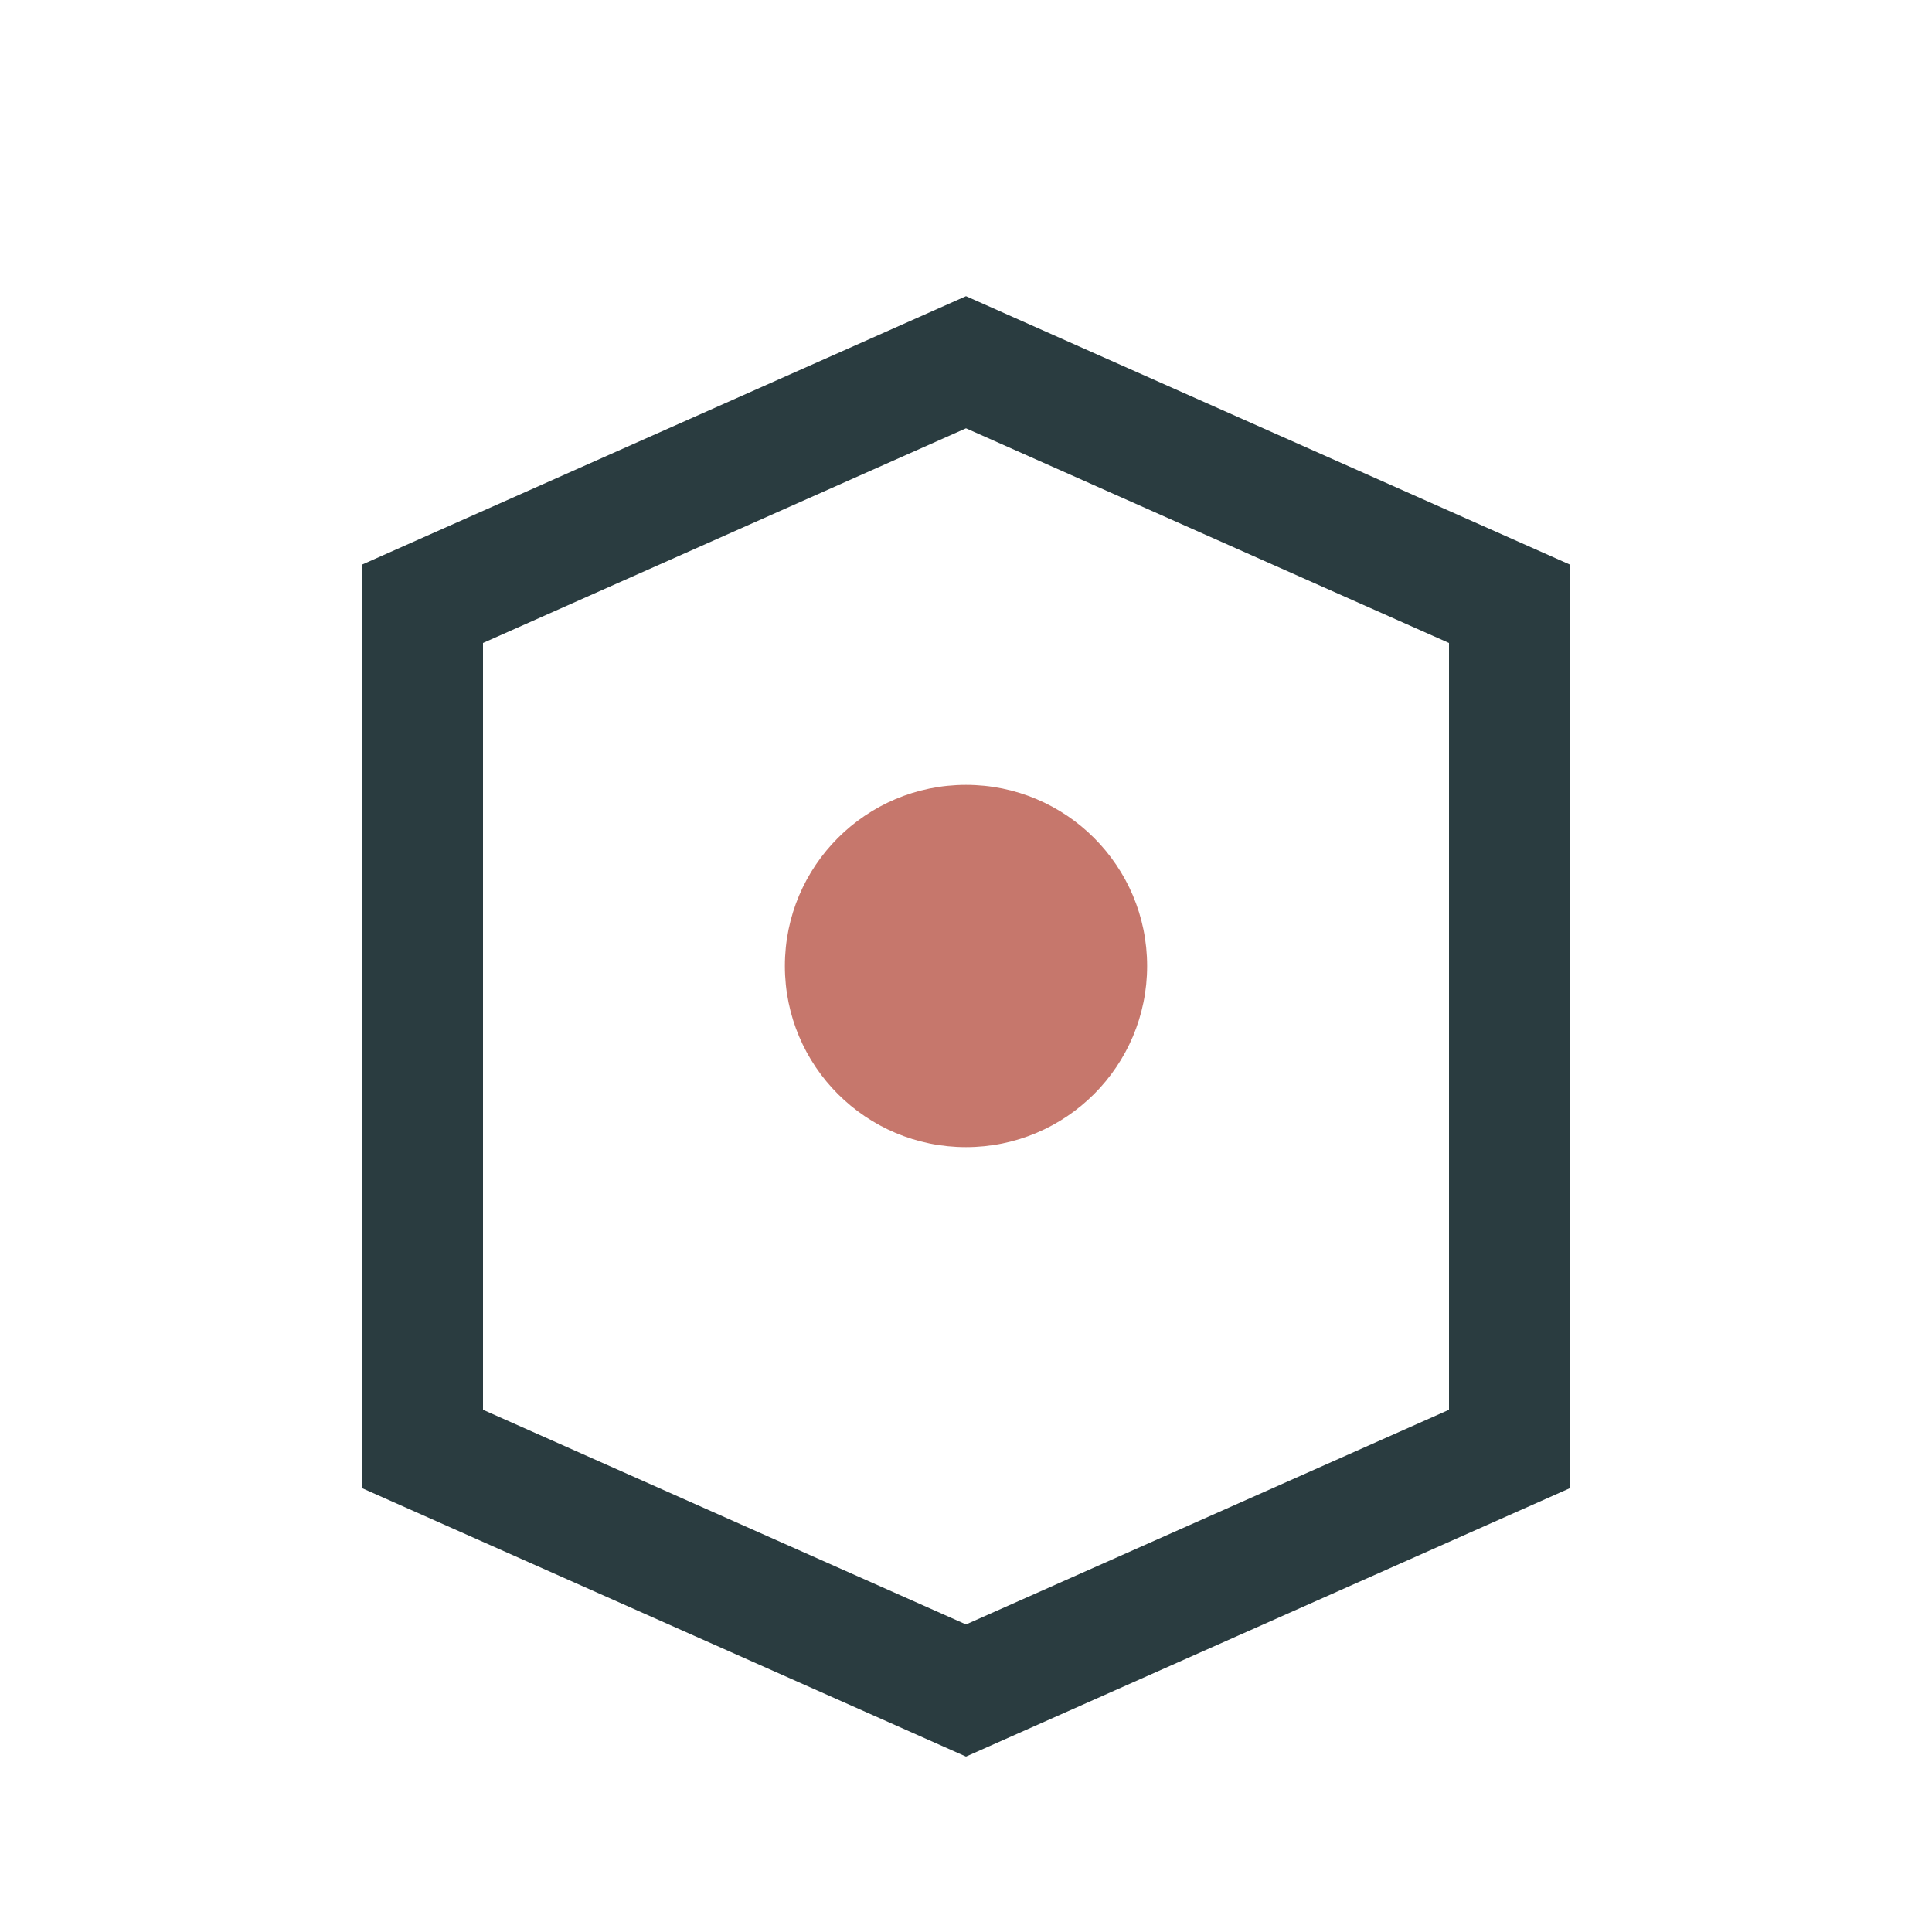 <?xml version="1.0" encoding="UTF-8"?>
<svg xmlns="http://www.w3.org/2000/svg" width="32" height="32" viewBox="0 0 32 32"><path d="M7 10l9-4 9 4v14l-9 4-9-4V10z" fill="none" stroke="#2A3C40" stroke-width="2"/><circle cx="16" cy="16" r="3" fill="#C6776C"/></svg>